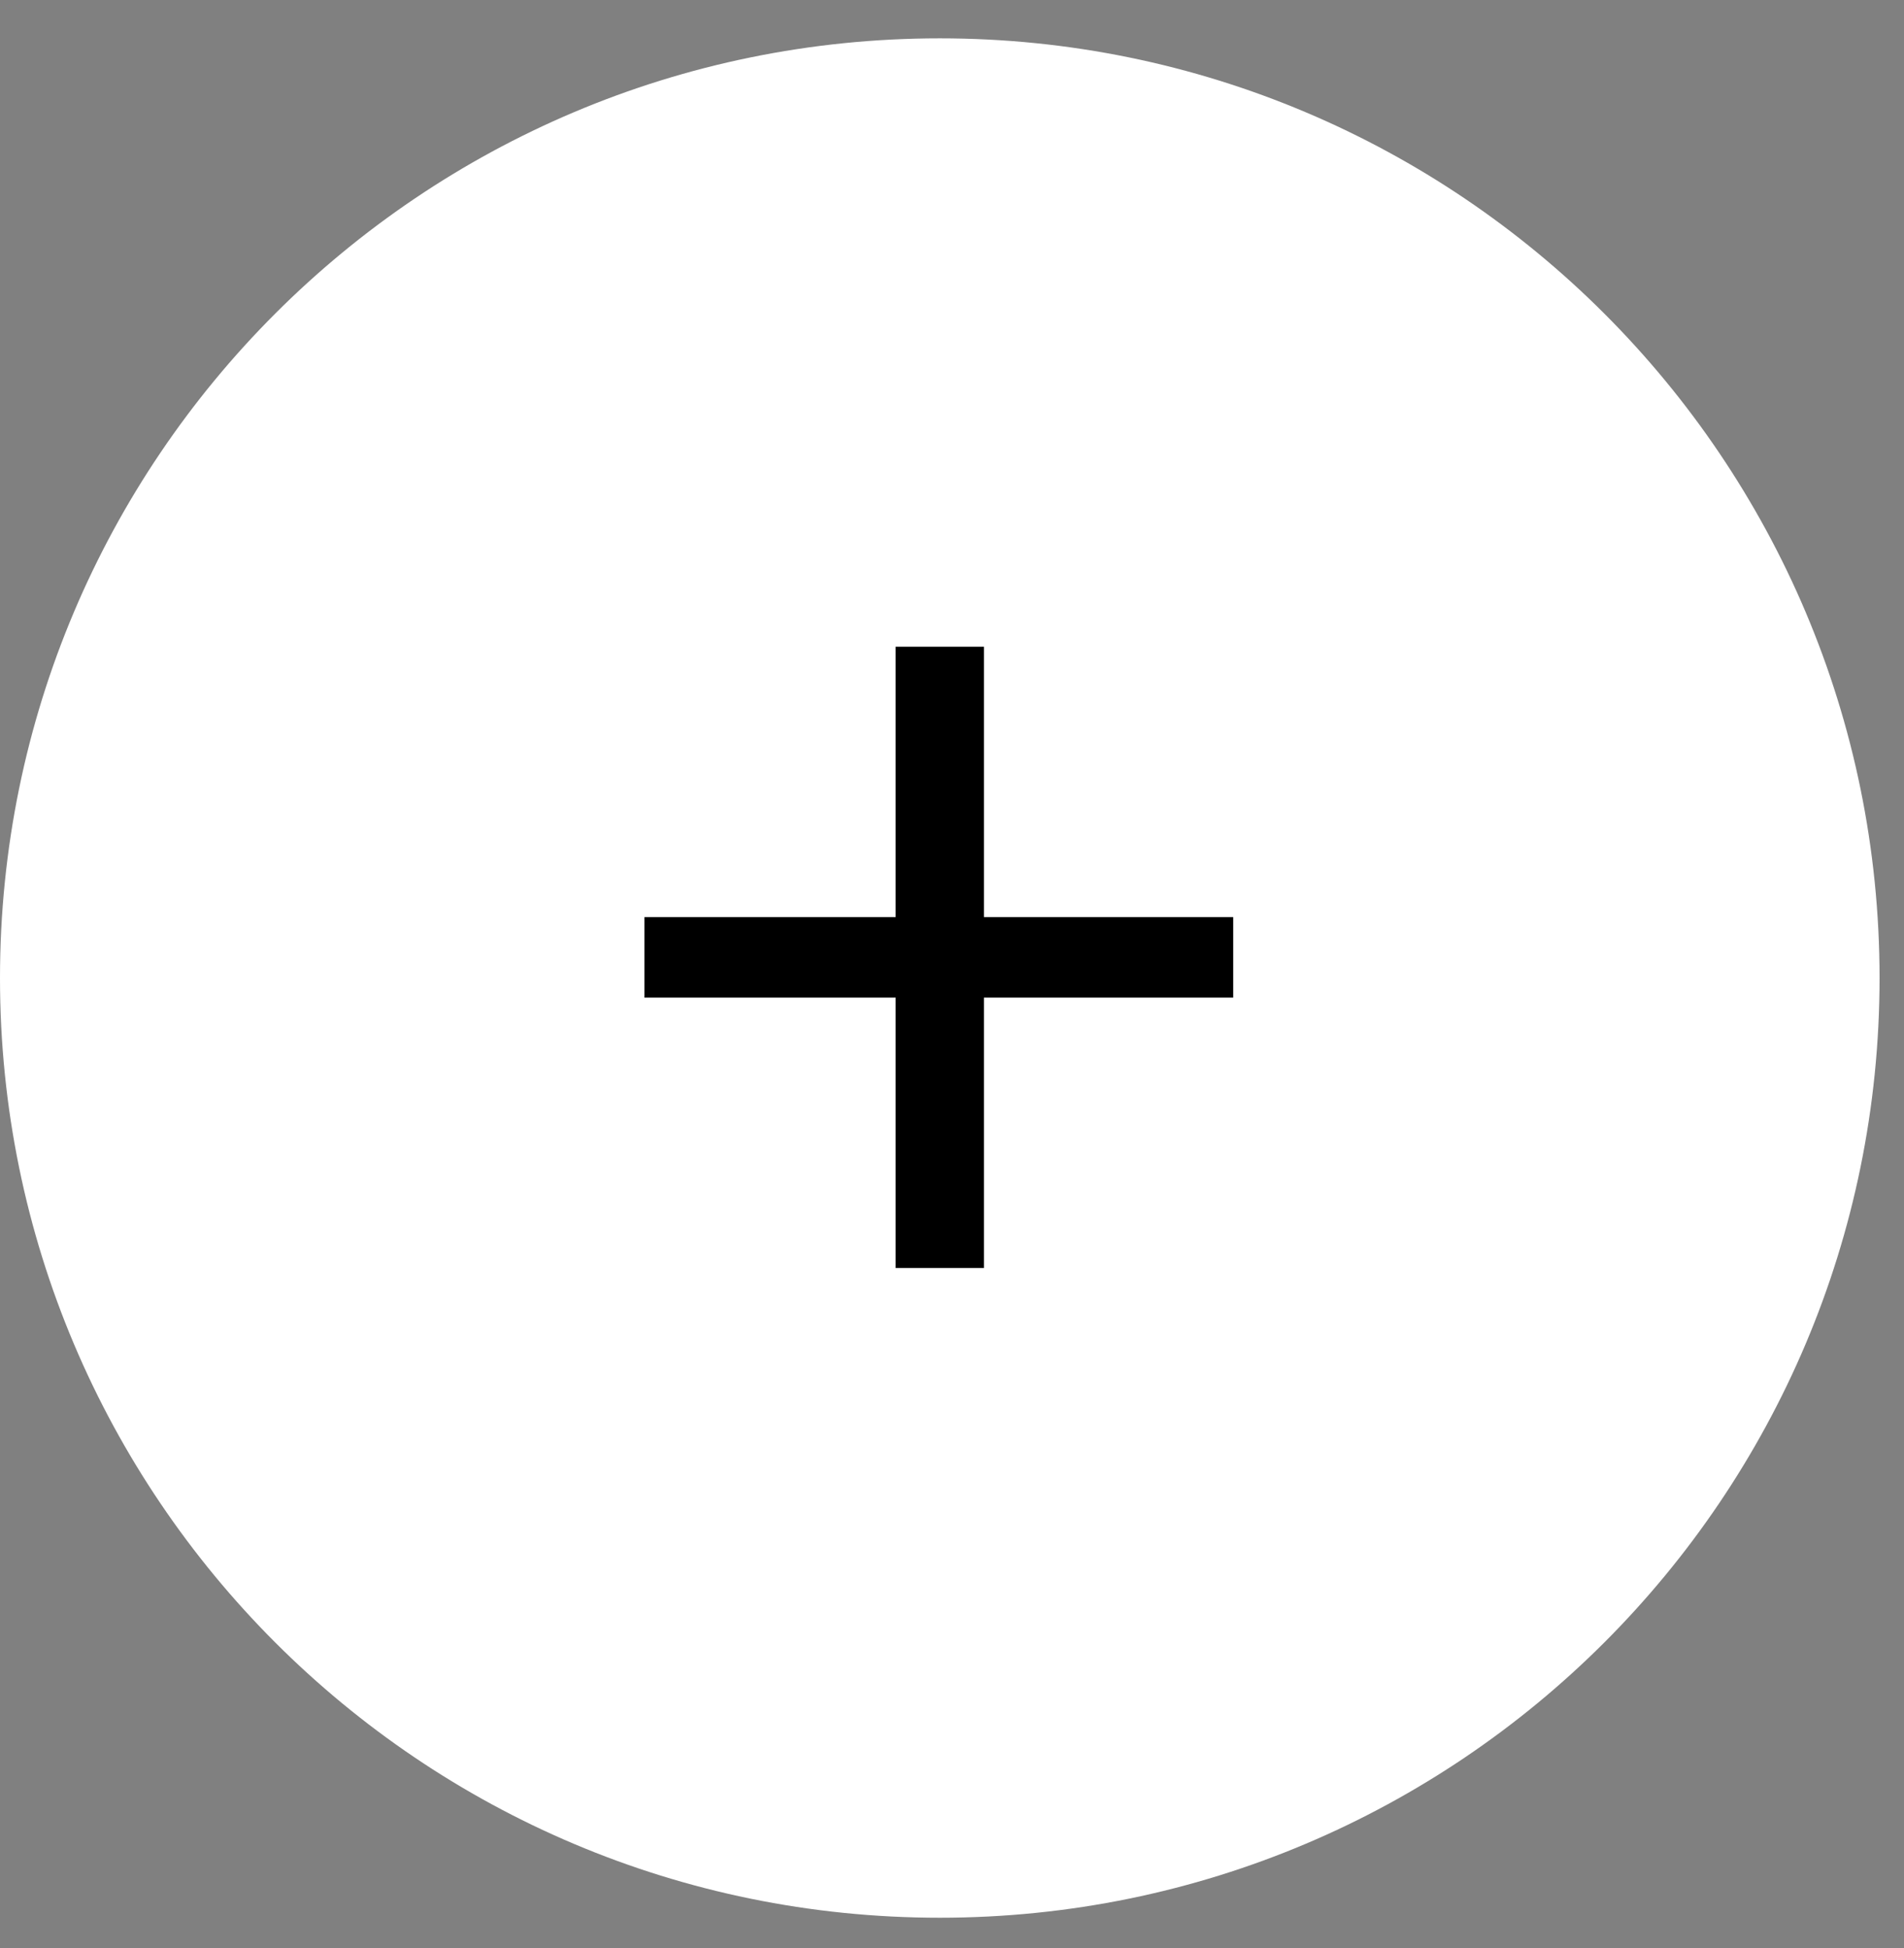 <?xml version="1.0" encoding="UTF-8"?> <svg xmlns="http://www.w3.org/2000/svg" width="43" height="44" viewBox="0 0 43 44" fill="none"><rect x="0" y="0" width="43" height="44" fill="#808080" stroke="none"/> <path d="M42.448 22.09C42.448 33.812 32.945 43.314 21.224 43.314C9.502 43.314 0 33.812 0 22.09C0 10.368 9.502 0.866 21.224 0.866C32.945 0.866 42.448 10.368 42.448 22.09Z" fill="white"></path> <path d="M27.851 20.714V22.533H22.221V28.64H20.228V22.533H14.554V20.714H20.228V14.607H22.221V20.714H27.851Z" fill="black"></path> </svg> 